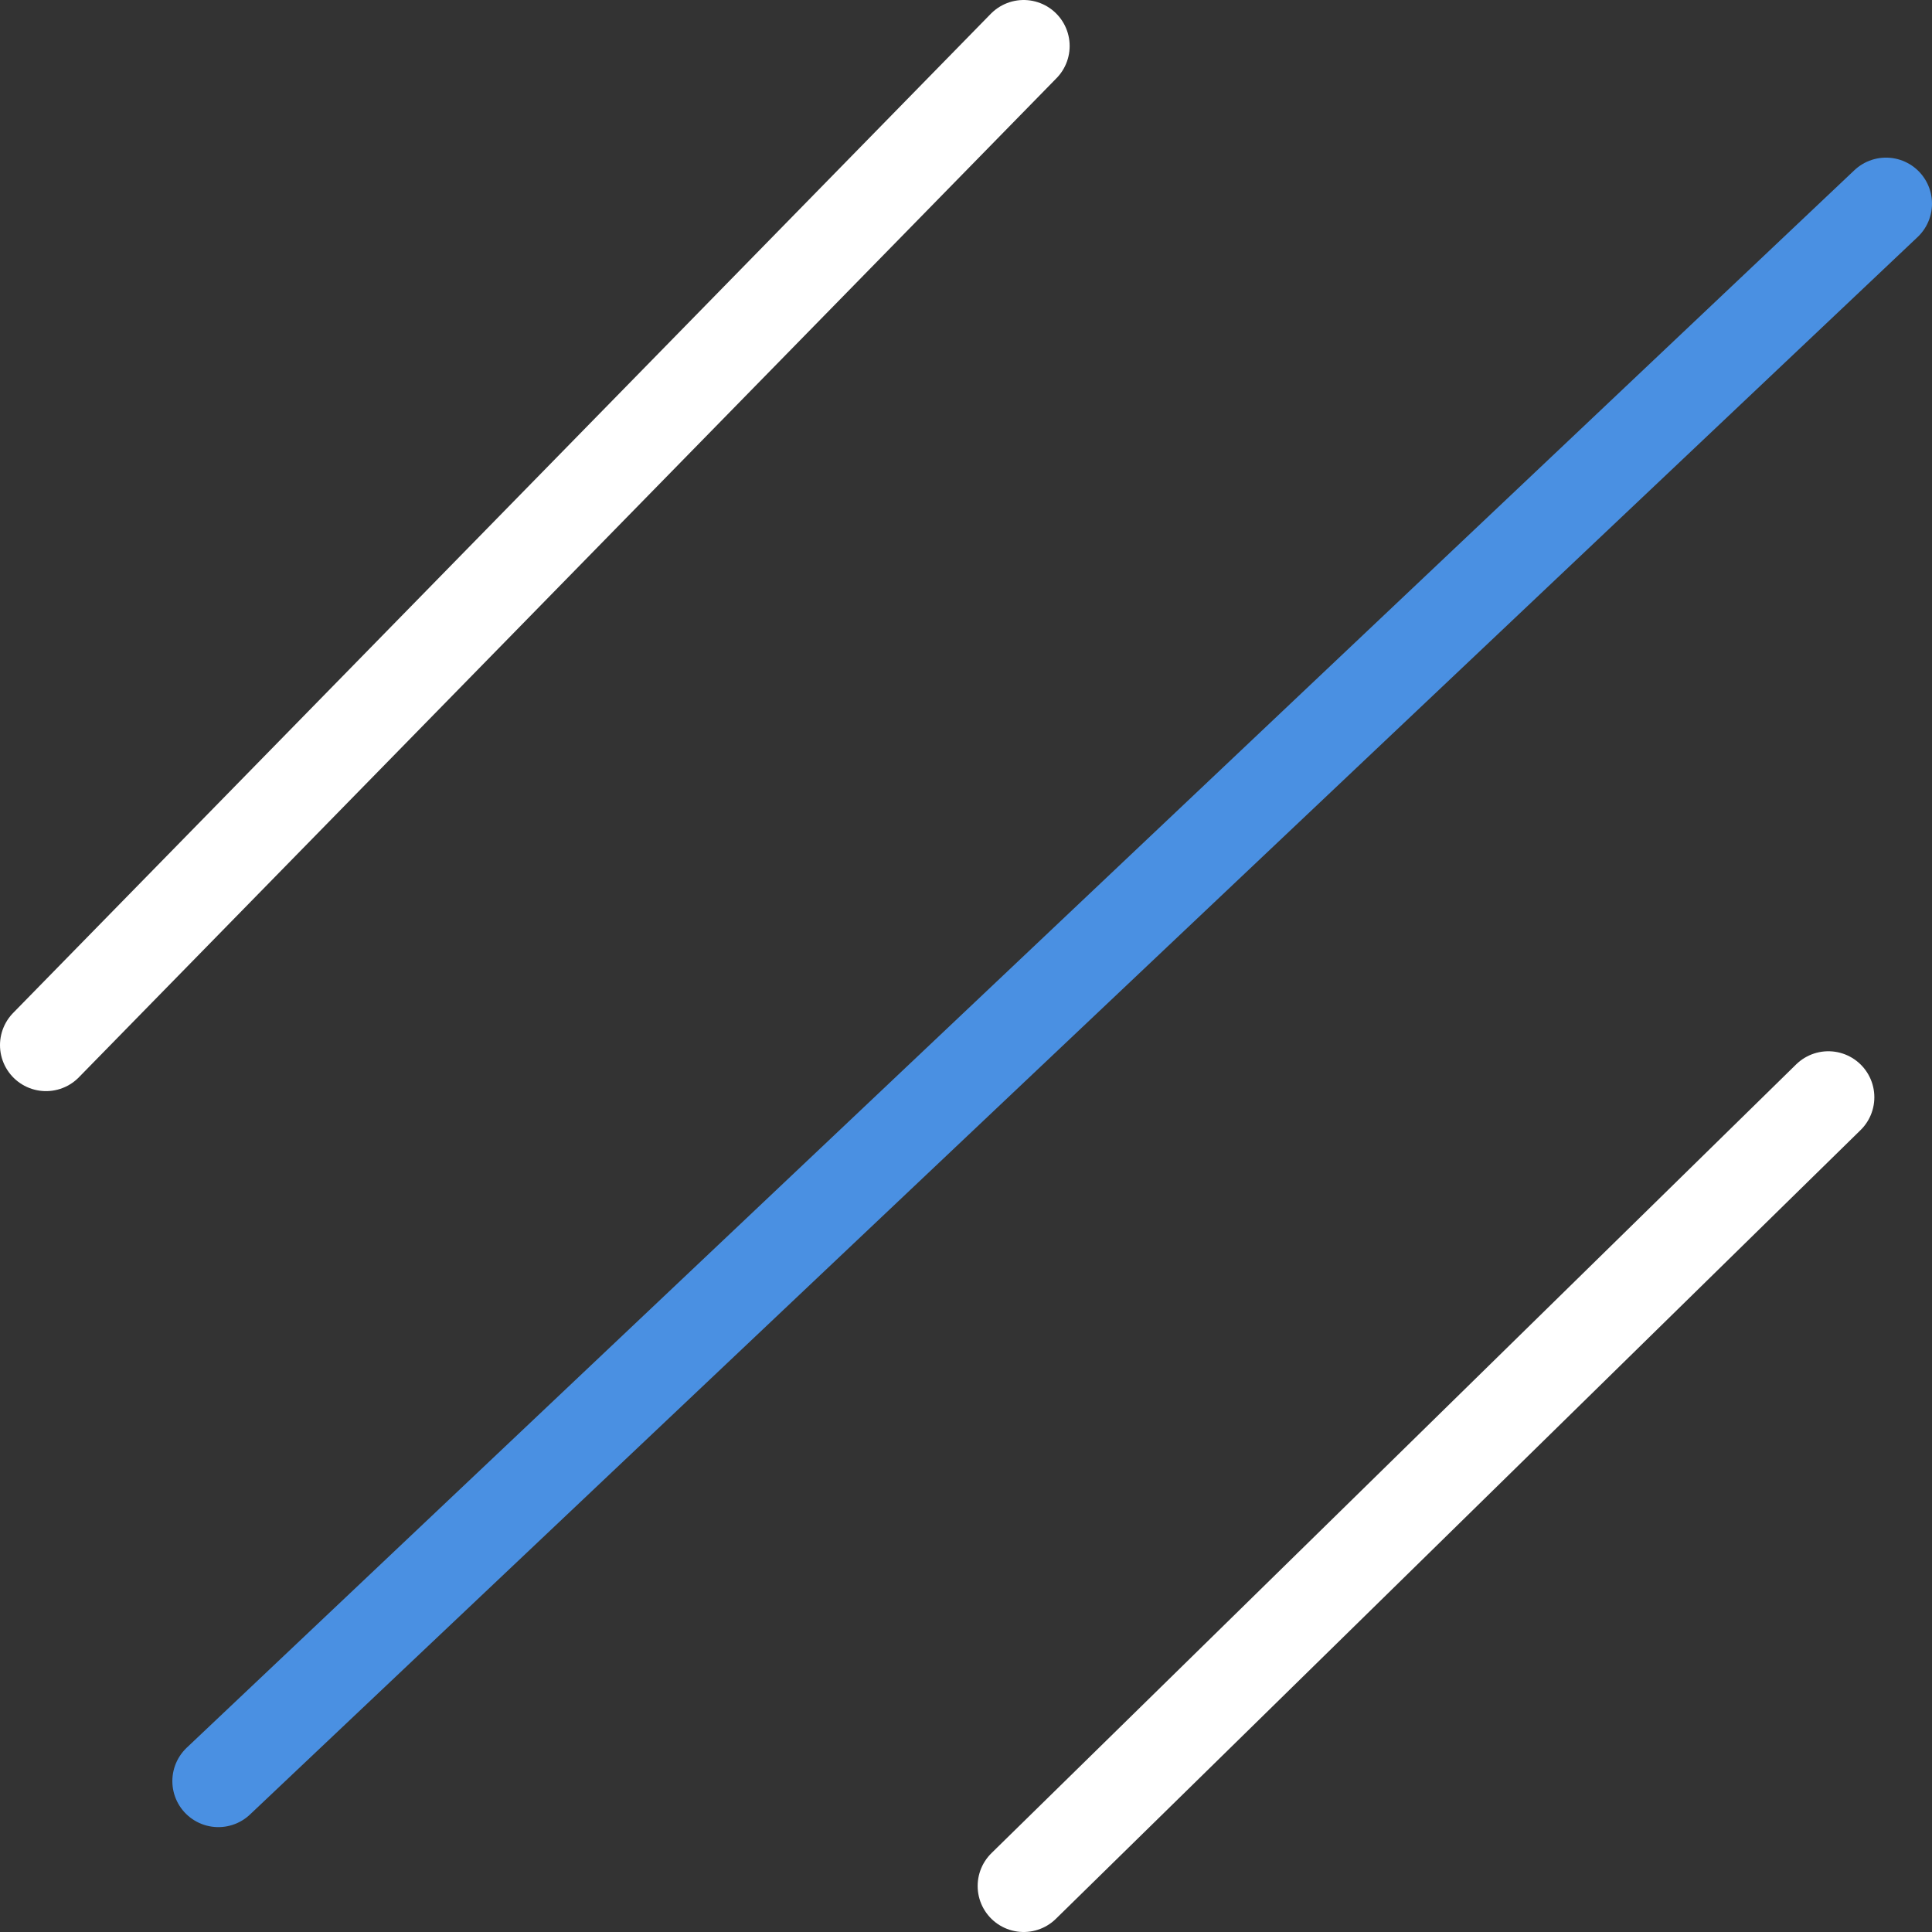 <svg xmlns="http://www.w3.org/2000/svg" viewBox="0 0 31.5 31.5">
  <rect x="0" y="0" width="31.5" height="31.5" fill="#333333" stroke="none"/>
  <defs>
    <style>
      .cls-1, .cls-2 {
        fill: none;
        stroke-linecap: round;
        stroke-linejoin: round;
        stroke-width: 1.5px;
      }

      .cls-1 {
        stroke: #4a90e2;
      }

      .cls-2 {
        stroke: #fff;
      }
    </style>
  </defs>
  <g id="Layer_2" data-name="Layer 2">
    <g id="Layer_1-2" data-name="Layer 1">
      <g id="Group">
        <g id="Group-7">
          <line id="Stroke-1" class="cls-1" x1="30.75" y1="3.32" x2="3.56" y2="29.04"/>
          <line id="Stroke-3" class="cls-2" x1="16.69" y1="0.75" x2="0.75" y2="17.04"/>
          <line id="Stroke-5" class="cls-2" x1="29.81" y1="17.89" x2="16.69" y2="30.75"/>
        </g>
      </g>
    </g>
  </g>
</svg>
